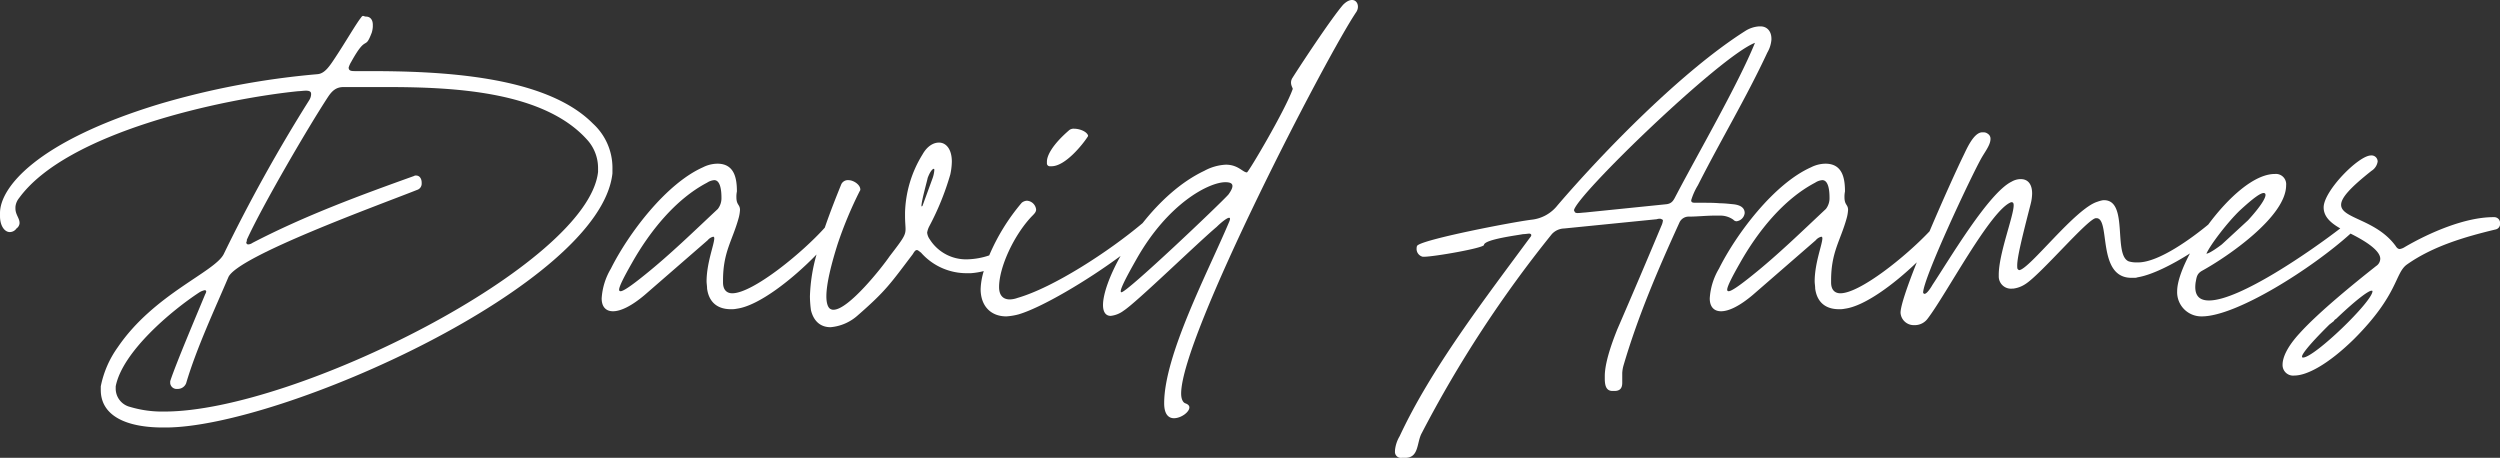 <svg xmlns="http://www.w3.org/2000/svg" width="584.876" height="107.109" viewBox="0 0 584.876 107.109">
  <rect x="0" y="0" width="584.876" height="107.109" fill="#333333" stroke="none"/>
  <g id="Groupe_14" data-name="Groupe 14" transform="translate(-21.688 -163.633)">
    <path id="Tracé_28" data-name="Tracé 28" d="M164.973,200.647A14.024,14.024,0,0,0,160.4,190.3c-11.31-11.428-36.452-12.273-52.574-12.273H104.82c-.842,0-1.564,0-1.564-.84a5.713,5.713,0,0,1,.6-1.323c3.729-6.739,3.128-2.408,4.812-6.859a6.215,6.215,0,0,0,.241-1.321V167.2c0-1.323-.722-1.925-1.564-1.925-.6,0-.722-.481-1.2.241-1.083,1.323-3.729,5.894-5.895,9.145-1.564,2.406-2.647,3.97-4.331,4.09a186.857,186.857,0,0,0-36.936,6.977c-28.874,8.782-37.294,19.608-37.294,25.505v.722c0,2.286,1.083,3.729,2.286,3.729a1.893,1.893,0,0,0,1.564-.842,1.634,1.634,0,0,0,.722-1.2v-.12c0-1.083-.962-1.925-.962-3.368v-.361a3.836,3.836,0,0,1,.842-2.045c11.19-15.4,47.522-23.22,65.328-25.024.481,0,1.2-.12,1.8-.12s1.2.12,1.2.722v.241a2.908,2.908,0,0,1-.479,1.323,377.546,377.546,0,0,0-19.972,35.971c-2.165,4.213-16.36,9.383-24.783,21.776a23.488,23.488,0,0,0-3.97,9.142v.842c0,6.017,5.894,8.784,14.556,8.784h.6c26.946,0,101.658-33.327,104.545-59.431Zm-3.368.965c-2.406,21.653-70.982,56.06-101.42,56.06a26.132,26.132,0,0,1-8.06-1.083,4.413,4.413,0,0,1-3.368-4.21v-.6c1.564-8.06,12.992-17.684,19.611-22.014a4,4,0,0,1,1.2-.481.318.318,0,0,1,.361.358,2.007,2.007,0,0,1-.241.6c-1.684,4.093-6.859,16.242-8.18,20.333v.481a1.513,1.513,0,0,0,1.684,1.323,2.1,2.1,0,0,0,2.043-1.323c2.408-8.18,6.859-17.684,9.867-24.783,2.045-4.932,35.73-17.082,44.154-20.45a1.514,1.514,0,0,0,1.083-1.444v-.243c0-.96-.484-1.682-1.326-1.682a.729.729,0,0,0-.479.118c-12.754,4.574-25.505,9.265-37.778,15.641a1.92,1.92,0,0,1-.962.361.441.441,0,0,1-.481-.481c0-.12,0-.12.12-.241v-.361c3.489-7.7,14.2-26.107,19.009-33.445.962-1.444,1.925-2.286,3.609-2.286h10.225c16,0,37.056,1.083,47.041,12.631a9.814,9.814,0,0,1,2.286,6.255Z" transform="translate(0 2.241)" fill="#fff"/>
    <path id="Tracé_29" data-name="Tracé 29" d="M120.139,184.43h.361c3.248,0,7.338-5.173,8.421-6.857a.442.442,0,0,0,.12-.361c-.361-.962-2.045-1.564-3.248-1.564a1.643,1.643,0,0,0-1.323.481c-3.729,3.248-5.052,5.777-5.052,7.218v.484A.672.672,0,0,0,120.139,184.43Z" transform="translate(147.196 18.097)" fill="#fff"/>
    <path id="Tracé_30" data-name="Tracé 30" d="M251.318,164.751c-2.406,2.767-8.541,11.912-11.912,17.2-.722,1.323.243,2.286.12,2.526-1.684,4.812-10.345,19.49-10.706,19.49-.962,0-2.045-1.807-4.932-1.807a11.644,11.644,0,0,0-5.052,1.444c-5.516,2.611-10.473,7.228-14.42,12.22-7.857,6.626-20.854,15.082-29.247,17.5a5.875,5.875,0,0,1-1.807.361c-1.8,0-2.526-1.2-2.526-2.885,0-4.694,3.491-12.152,7.581-16.483.722-.722,1.083-1.083,1.083-1.684a2.318,2.318,0,0,0-2.168-2.045,2.144,2.144,0,0,0-1.2.481,48.184,48.184,0,0,0-7.606,12.315,17.158,17.158,0,0,1-5.02.917,10.044,10.044,0,0,1-8.9-4.692,3.213,3.213,0,0,1-.6-1.564,5.008,5.008,0,0,1,.484-1.444,62.7,62.7,0,0,0,4.932-12.152,15.485,15.485,0,0,0,.361-3.007c0-2.887-1.323-4.451-3.007-4.451-1.323,0-2.769.842-3.849,2.767a27.2,27.2,0,0,0-4.093,13.6v.722c0,1.564.12,2.406.12,3.128,0,1.444-.481,2.165-3.729,6.376-1.8,2.647-9.624,12.511-13.112,12.511a1.1,1.1,0,0,1-.6-.118c-.722-.243-1.083-1.446-1.083-3.01,0-3.007,1.2-7.7,2.646-12.27a93.41,93.41,0,0,1,5.173-12.39.442.442,0,0,0,.12-.361c0-1.085-1.564-2.165-2.767-2.165a1.7,1.7,0,0,0-1.684.962c-1.063,2.626-2.519,6.25-3.86,10.152-5.278,5.9-16.849,15.35-21.641,15.35-1.323,0-2.165-.842-2.165-2.526v-.479c0-6.619,2.165-9.265,3.609-14.438a9.082,9.082,0,0,0,.361-2.045c0-1.323-.842-1.083-.842-3.007a5.9,5.9,0,0,1,.12-1.323c0-3.13-.6-6.5-4.574-6.5a7.664,7.664,0,0,0-3.366.842c-8.664,3.85-17.445,15.518-21.535,23.7a15.442,15.442,0,0,0-2.165,6.977c0,1.927.96,3.007,2.647,3.007,1.8,0,4.331-1.2,7.458-3.849l14.676-12.751a2.452,2.452,0,0,1,1.326-.842c.118,0,.238.12.238.361,0,1.444-1.8,5.774-1.8,10.1,0,.481.118,1.083.118,1.687.481,3.489,2.767,4.812,5.534,4.812a5.867,5.867,0,0,0,1.446-.12c5.113-.684,13.055-6.92,18.626-12.679a39.784,39.784,0,0,0-1.546,9.789,25.24,25.24,0,0,0,.241,3.25c.722,2.887,2.526,3.97,4.571,3.97a10.9,10.9,0,0,0,6.376-2.767c6.616-5.774,7.579-7.338,12.874-14.318.361-.6.6-.962.96-.962.243,0,.481.241.965.6a14.178,14.178,0,0,0,10.827,4.812h.842a16.971,16.971,0,0,0,3.012-.494,15.916,15.916,0,0,0-.732,4.223c0,3.852,2.286,6.376,6.017,6.376a14.359,14.359,0,0,0,2.885-.479c5.368-1.594,15.932-7.807,23.841-13.666-2.6,4.646-4.113,8.922-4.113,11.5,0,1.564.6,2.526,1.8,2.526a6.12,6.12,0,0,0,3.007-1.2c3.007-1.925,17.2-15.761,21.776-19.611,1.2-1.2,3.97-3.489,2.887-1.083-4.932,11.671-15.16,31.039-15.16,42.347,0,2.647,1.083,3.489,2.286,3.489,1.687,0,3.611-1.441,3.611-2.524,0-.363-.241-.724-.962-.965-.6-.238-.962-1.083-.962-2.286,0-13.353,33.806-78.561,40.9-89.147C255.649,164.751,253.965,162.1,251.318,164.751Zm-146.28,47.763c-5.656,5.293-11.19,10.706-17.2,15.518-3.128,2.526-4.932,3.729-5.534,3.729a.318.318,0,0,1-.361-.361c0-.722,1.083-2.887,3.007-6.255,4.21-7.458,10.225-14.917,17.563-18.769a3.585,3.585,0,0,1,1.684-.6c1.564,0,1.687,2.887,1.687,4.09A4.1,4.1,0,0,1,105.038,212.514Zm47.637-.6v-.12c0-1.2,1.444-6.255,1.444-6.5.481-1.321,1.083-2.163,1.441-2.163.123,0,.123.118.123.361a7.445,7.445,0,0,1-.481,2.045l-2.286,6.255C152.793,211.912,152.793,211.912,152.676,211.912Zm71.814-2.769c-2.045,2.288-23.7,22.861-25.024,22.861-.722,0,.962-3.251,3.489-7.7,7.461-13.233,17.085-18.044,20.814-18.044C225.572,206.258,226.054,206.98,224.49,209.143Z" transform="translate(84.588 0)" fill="#fff"/>
    <path id="Tracé_31" data-name="Tracé 31" d="M227.823,210.369a5.231,5.231,0,0,1,3.25.962,1.035,1.035,0,0,0,.722.361,2.179,2.179,0,0,0,1.925-1.925c0-.962-.6-1.8-2.529-2.045-1.2-.12-2.286-.241-3.245-.241-1.446-.12-2.649-.12-3.611-.12h-2.165c-.722,0-.962-.12-.962-.6a15.1,15.1,0,0,1,1.564-3.489c5.293-10.468,11.31-20.453,16.242-31.041a7.146,7.146,0,0,0,.962-3.007v-.238c0-1.807-1.083-2.89-2.526-2.89h-.363a6.851,6.851,0,0,0-3.245,1.083c-14.8,9.383-33.086,28.152-43.913,40.785a8.921,8.921,0,0,1-6.135,3.368c-4.692.6-23.941,4.331-26.468,5.894-.241.12-.361.361-.361.842a1.879,1.879,0,0,0,1.444,1.925h.241c2.406,0,14.075-2.045,14.075-2.767.123-1.323,8.062-2.286,9.145-2.526.6,0,1.083-.12,1.444-.12.241,0,.481.12.481.361s-.241.481-.6.962c-10.468,14.195-22.859,30.317-30.2,46.076a7.975,7.975,0,0,0-1.083,3.25v.241a1.394,1.394,0,0,0,1.564,1.564h.842c3.248,0,2.647-3.609,3.849-5.777A279.084,279.084,0,0,1,188.6,214.7a4.082,4.082,0,0,1,2.887-1.323l21.656-2.165a2.348,2.348,0,0,1,.842-.12c.361.12.6.241.6.361v.12a3.92,3.92,0,0,1-.361,1.2c-3.368,8.06-6.857,16.242-10.348,24.3-.361.962-2.885,6.977-2.885,10.827v.6c0,1.684.361,2.887,1.8,2.887h.484c1.441,0,1.8-.842,1.8-1.925v-2.286a8.3,8.3,0,0,1,.243-1.564c3.368-11.548,8.06-22.5,13.112-33.565a2.359,2.359,0,0,1,2.286-1.444c1.8,0,4.09-.241,6.135-.241Zm-9.985-5.052c-.722,1.321-.962,2.286-2.647,2.406l-18.886,1.925c-.363,0-1.085.12-1.687.12-.361,0-.722-.12-.722-.481l-.12-.12c.241-3.248,34.169-36.094,42.349-39.222C232.276,179.45,222.891,195.69,217.838,205.316Z" transform="translate(196.137 3.709)" fill="#fff"/>
    <path id="Tracé_32" data-name="Tracé 32" d="M364.861,195.835h-.243c-6.616,0-14.917,3.609-20.691,6.977a3.123,3.123,0,0,1-1.2.481c-.241,0-.6-.12-.962-.722-4.571-6.255-12.754-6.376-12.754-9.624,0-1.564,1.927-3.849,7.1-7.942a3.125,3.125,0,0,0,1.446-2.165,1.424,1.424,0,0,0-1.564-1.441c-2.89,0-11.07,8.3-11.07,12.15,0,2.088,1.516,3.571,3.887,4.915-6.779,5.225-23.52,16.862-30.711,16.862-2.647,0-3.489-1.564-3.128-4.213.241-1.2.241-2.043,1.564-2.767,5.895-3.248,19.611-12.631,19.611-19.969a2.407,2.407,0,0,0-2.647-2.646c-4.819,0-10.889,5.516-15.571,11.837-3.692,3.045-11.508,8.854-16.425,8.854h-.6a6.1,6.1,0,0,1-1.564-.241c-3.729-1.444,0-14.315-5.777-14.315h-.238a7.42,7.42,0,0,0-1.326.361c-5.17,1.564-15.879,15.759-18.285,16-.12,0-.241-.12-.361-.241s-.12-.481-.12-.842c0-1.925,1.083-6.376,3.128-14.315a10.6,10.6,0,0,0,.361-2.526c0-2.165-.962-3.368-2.646-3.368h-.241a4.421,4.421,0,0,0-1.925.6c-5.413,2.644-14.679,18.405-18.528,24.179-.12.241-1.2,2.048-1.8,2.048h-.12c-.12,0-.12-.123-.241-.243,0-3.368,11.31-27.427,13.716-31.64.842-1.444,2.045-3.007,2.045-4.331a1.332,1.332,0,0,0-.6-1.2,1.6,1.6,0,0,0-.962-.361h-.361c-2.045,0-3.732,4.09-4.451,5.534-1.368,2.789-4.724,10.16-7.884,17.621-5.569,5.912-16.3,14.5-20.866,14.5-1.323,0-2.165-.842-2.165-2.526v-.479c0-6.619,2.165-9.265,3.609-14.438a9.082,9.082,0,0,0,.361-2.045c0-1.323-.842-1.083-.842-3.007a5.9,5.9,0,0,1,.12-1.323c0-3.13-.6-6.5-4.571-6.5a7.665,7.665,0,0,0-3.368.842c-8.661,3.85-17.445,15.518-21.535,23.7a15.442,15.442,0,0,0-2.165,6.977c0,1.927.962,3.007,2.646,3.007,1.8,0,4.331-1.2,7.458-3.849l14.679-12.751a2.449,2.449,0,0,1,1.323-.842c.12,0,.241.12.241.361,0,1.444-1.8,5.774-1.8,10.1,0,.481.12,1.083.12,1.687.481,3.489,2.767,4.812,5.534,4.812a5.855,5.855,0,0,0,1.444-.12c4.574-.612,11.411-5.664,16.791-10.844-2.183,5.5-3.8,10.157-3.8,11.8a3.1,3.1,0,0,0,3.248,2.89h.241a3.722,3.722,0,0,0,2.887-1.564c4.331-5.656,14.679-25.385,19.49-27.189h.12c.361,0,.481.241.481.722,0,2.526-3.489,11.308-3.489,16.24v.361a2.85,2.85,0,0,0,3.128,2.89h.241a6.67,6.67,0,0,0,2.887-1.083c3.609-2.288,14.679-15.4,16.481-15.4h.123c3.368,0,0,13.954,8.18,13.954h.6a2.047,2.047,0,0,0,.842-.12c3.373-.539,8.188-3.01,12.25-5.586-1.835,3.448-2.995,6.654-2.995,8.834a5.658,5.658,0,0,0,5.777,5.895c8.095,0,25.791-11.23,34.788-19.37,2.664,1.338,6.952,3.727,6.952,5.9a2.081,2.081,0,0,1-.96,1.684c-5.175,4.09-13.476,10.829-17.927,15.761-2.767,3.007-3.97,5.534-3.97,7.338a2.47,2.47,0,0,0,2.767,2.526c2.887,0,7.819-2.526,13.954-8.541,10.468-10.468,9.506-15.4,12.393-17.445,6.135-4.331,13.714-6.5,20.691-8.18a1.332,1.332,0,0,0,1.083-1.444A1.359,1.359,0,0,0,364.861,195.835Zm-156.385-1.925c-5.654,5.293-11.188,10.706-17.2,15.518-3.128,2.526-4.932,3.729-5.534,3.729a.318.318,0,0,1-.361-.361c0-.722,1.083-2.887,3.007-6.255,4.21-7.458,10.228-14.917,17.566-18.769a3.577,3.577,0,0,1,1.684-.6c1.564,0,1.684,2.887,1.684,4.09A4.1,4.1,0,0,1,208.476,193.911Zm96.836.361c3.007-2.767,5.293-4.571,5.895-3.97s-1.2,3.248-3.97,6.255l-6.135,5.654c-1.083.842-3.007,2.165-3.609,2.165C298.455,202.211,302.545,196.918,305.312,194.271Zm14.794,34.407c-.241,0-.241-.12-.241-.241,0-.6,1.684-2.767,5.895-6.977l.481-.481,1.083-.842a.939.939,0,0,1,.481-.481c5.173-4.935,7.7-6.616,8.3-6.616.12,0,.243,0,.243.118C336.348,215.564,322.753,228.679,320.106,228.679Z" transform="translate(240.383 18.603)" fill="#fff"/>
  </g>
</svg>
